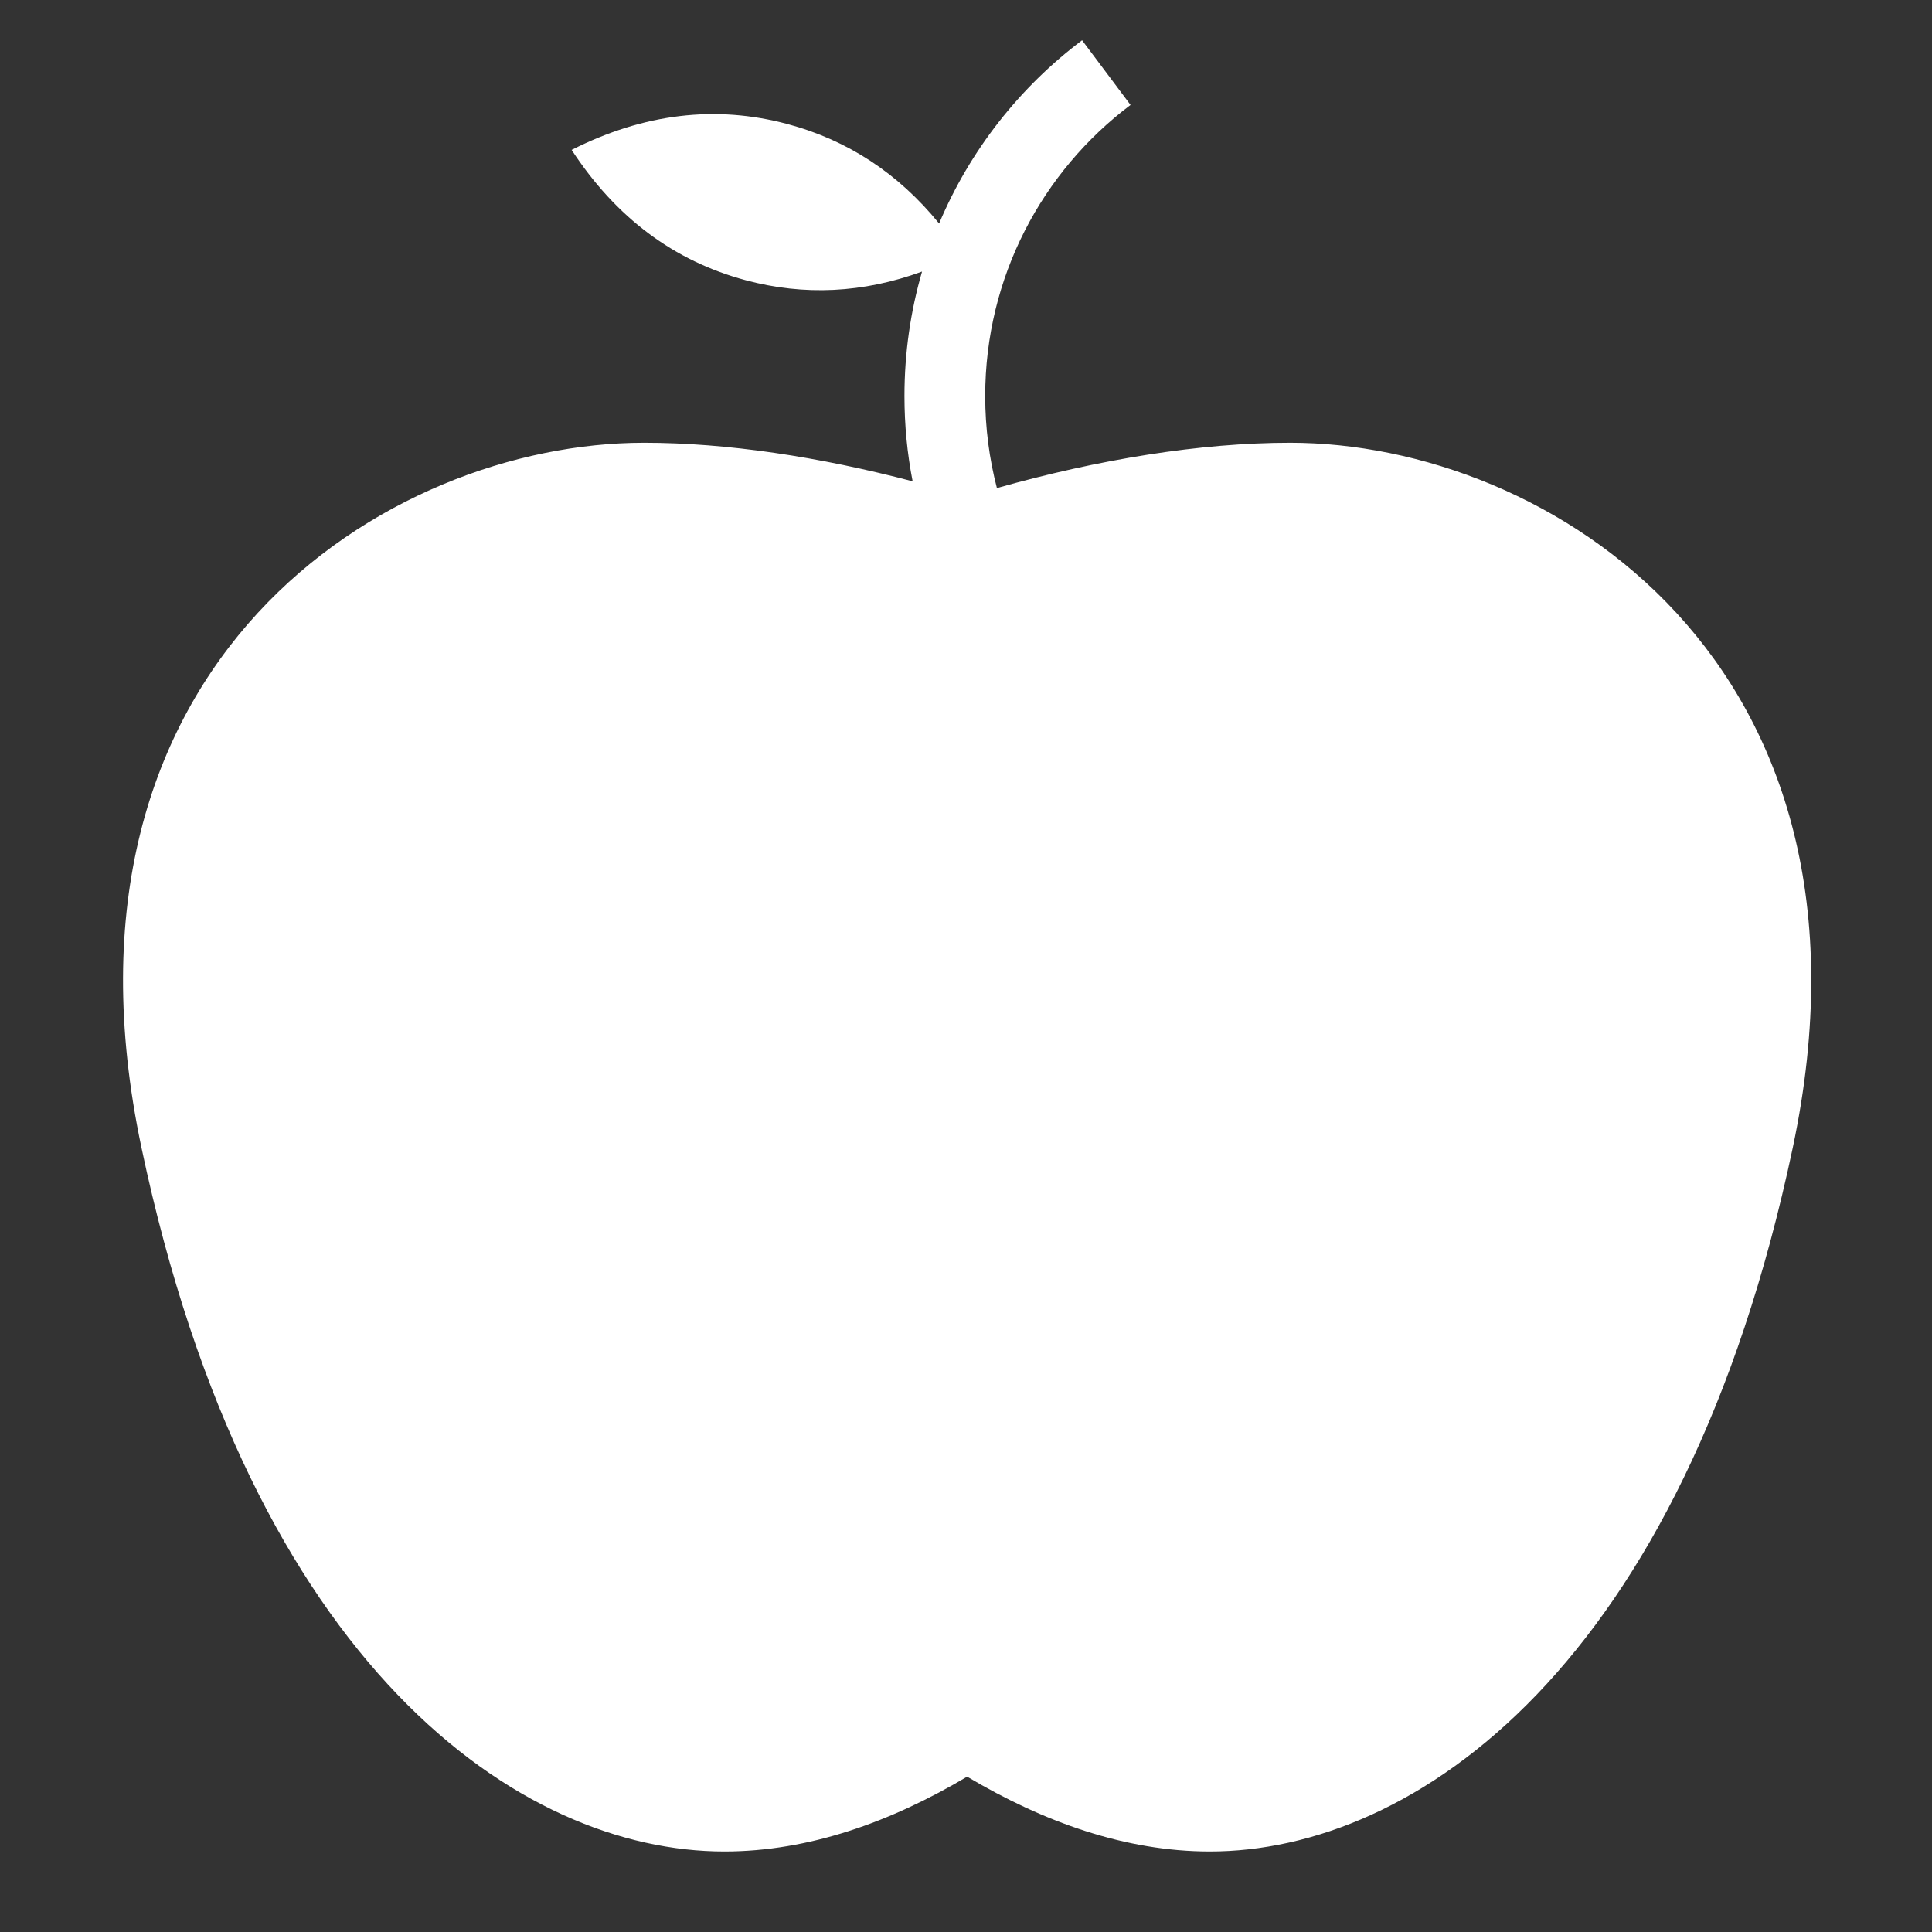 <?xml version="1.0" encoding="UTF-8"?>
<svg width="48px" height="48px" viewBox="0 0 48 48" version="1.1" xmlns="http://www.w3.org/2000/svg" xmlns:xlink="http://www.w3.org/1999/xlink">
    <rect x="0" y="0" width="48" height="48" fill="#333333" stroke="none"/>
    <!-- Generator: Sketch 48.1 (47250) - http://www.bohemiancoding.com/sketch -->
    <title>Artboard Copy 11</title>
    <desc>Created with Sketch.</desc>
    <defs></defs>
    <g id="Page-1" stroke="none" stroke-width="1" fill="none" fill-rule="evenodd">
        <g id="Artboard-Copy-11" fill="#FFFFFF">
            <path d="M24.768,12.126 C27.292,11.414 29.815,11 32.055,11 C38.444,11 47.094,16.436 44.541,28.515 C41.809,41.441 35.129,46.002 30.055,46 C27.959,45.999 25.924,45.267 24.028,44.141 C22.131,45.267 20.097,45.999 18,46 C12.926,46.002 6.246,41.441 3.515,28.515 C0.962,16.436 9.612,11 16,11 C18.059,11 20.357,11.35 22.674,11.958 C22.54,11.272 22.471,10.564 22.471,9.839 C22.471,8.766 22.623,7.728 22.908,6.747 C21.445,7.281 19.984,7.353 18.527,6.962 C16.743,6.484 15.301,5.405 14.202,3.724 C15.995,2.818 17.783,2.604 19.566,3.082 C21.062,3.482 22.317,4.306 23.332,5.553 C24.096,3.737 25.331,2.168 26.884,1 L28.088,2.607 C25.895,4.256 24.477,6.882 24.477,9.839 C24.477,10.629 24.578,11.395 24.768,12.126 Z" id="Combined-Shape"></path>
        </g>
    </g>
</svg>